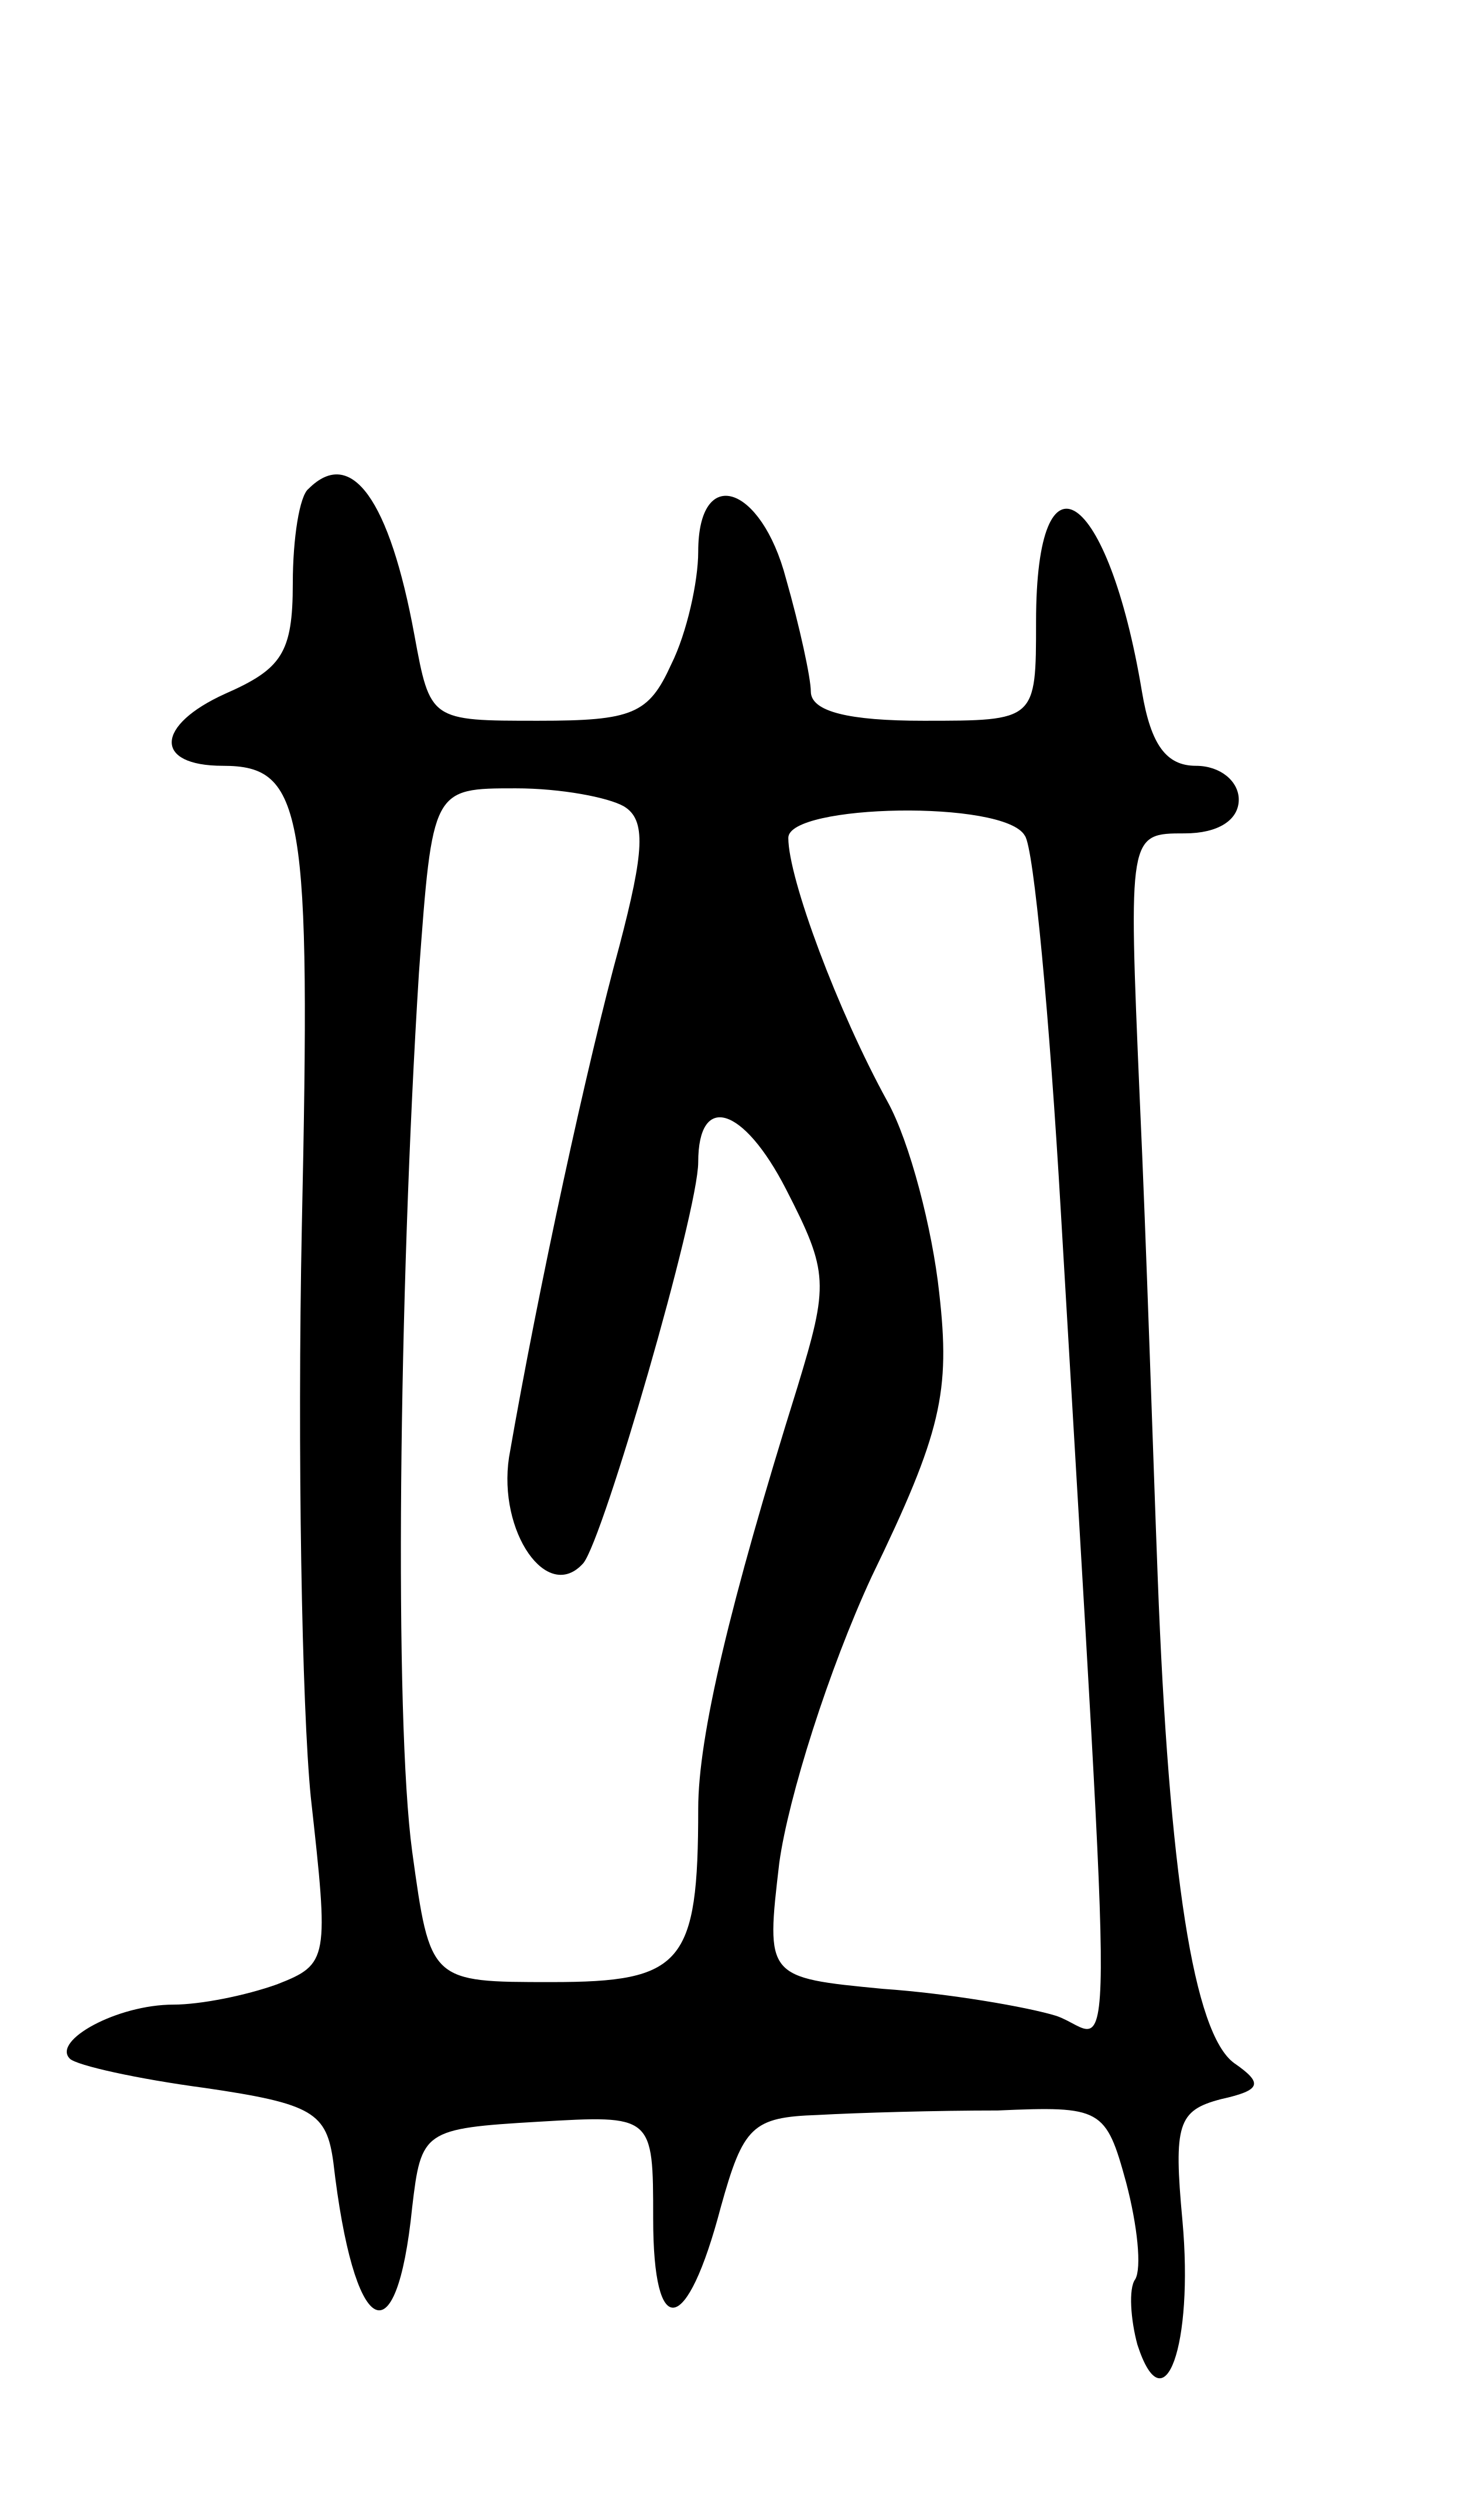 <svg version="1.0" xmlns="http://www.w3.org/2000/svg" width="65" height="111" viewBox="0 0 65 111" ><g transform="translate(0,111) scale(0.1,-0.1)" ><path d="M137 893 c-4 -3 -7 -22 -7 -42 0 -31 -5 -38 -30 -49 -31 -14 -32 -32 -1 -32 36 0 39 -20 35 -205 -2 -99 0 -213 4 -253 8 -72 8 -74 -15 -83 -14 -5 -34 -9 -46 -9 -25 0 -54 -16 -46 -24 3 -3 30 -9 60 -13 48 -7 54 -11 57 -33 9 -78 28 -89 35 -20 4 34 5 35 56 38 51 3 51 3 51 -43 0 -55 15 -52 30 5 10 36 14 40 43 41 18 1 53 2 80 2 46 2 48 1 57 -32 5 -19 7 -38 4 -43 -3 -4 -2 -18 1 -29 12 -37 25 0 20 55 -4 43 -2 49 17 54 18 4 19 7 6 16 -18 13 -29 84 -34 216 -2 52 -5 148 -8 213 -5 117 -5 117 20 117 15 0 24 6 24 15 0 8 -8 15 -19 15 -13 0 -20 9 -24 33 -15 90 -47 112 -47 31 0 -44 0 -44 -50 -44 -33 0 -50 4 -50 13 0 6 -5 29 -11 50 -11 42 -39 51 -39 12 0 -13 -5 -36 -12 -50 -10 -22 -17 -25 -59 -25 -48 0 -48 0 -55 38 -11 60 -28 84 -47 65z m140 -141 c10 -6 9 -20 -2 -62 -14 -51 -36 -152 -49 -227 -5 -33 17 -65 33 -47 9 11 51 156 51 178 0 31 20 25 39 -12 19 -37 19 -42 5 -88 -30 -96 -44 -155 -44 -187 0 -69 -7 -77 -65 -77 -54 0 -54 0 -62 58 -8 59 -6 247 3 390 6 82 6 82 43 82 20 0 41 -4 48 -8z m178 -13 c4 -5 11 -81 16 -167 24 -410 24 -366 -2 -357 -13 4 -48 10 -77 12 -52 5 -52 5 -46 56 4 29 22 86 41 127 31 64 35 82 30 126 -3 28 -13 67 -23 85 -22 40 -44 99 -44 117 0 15 96 17 105 1z"/></g></svg> 
